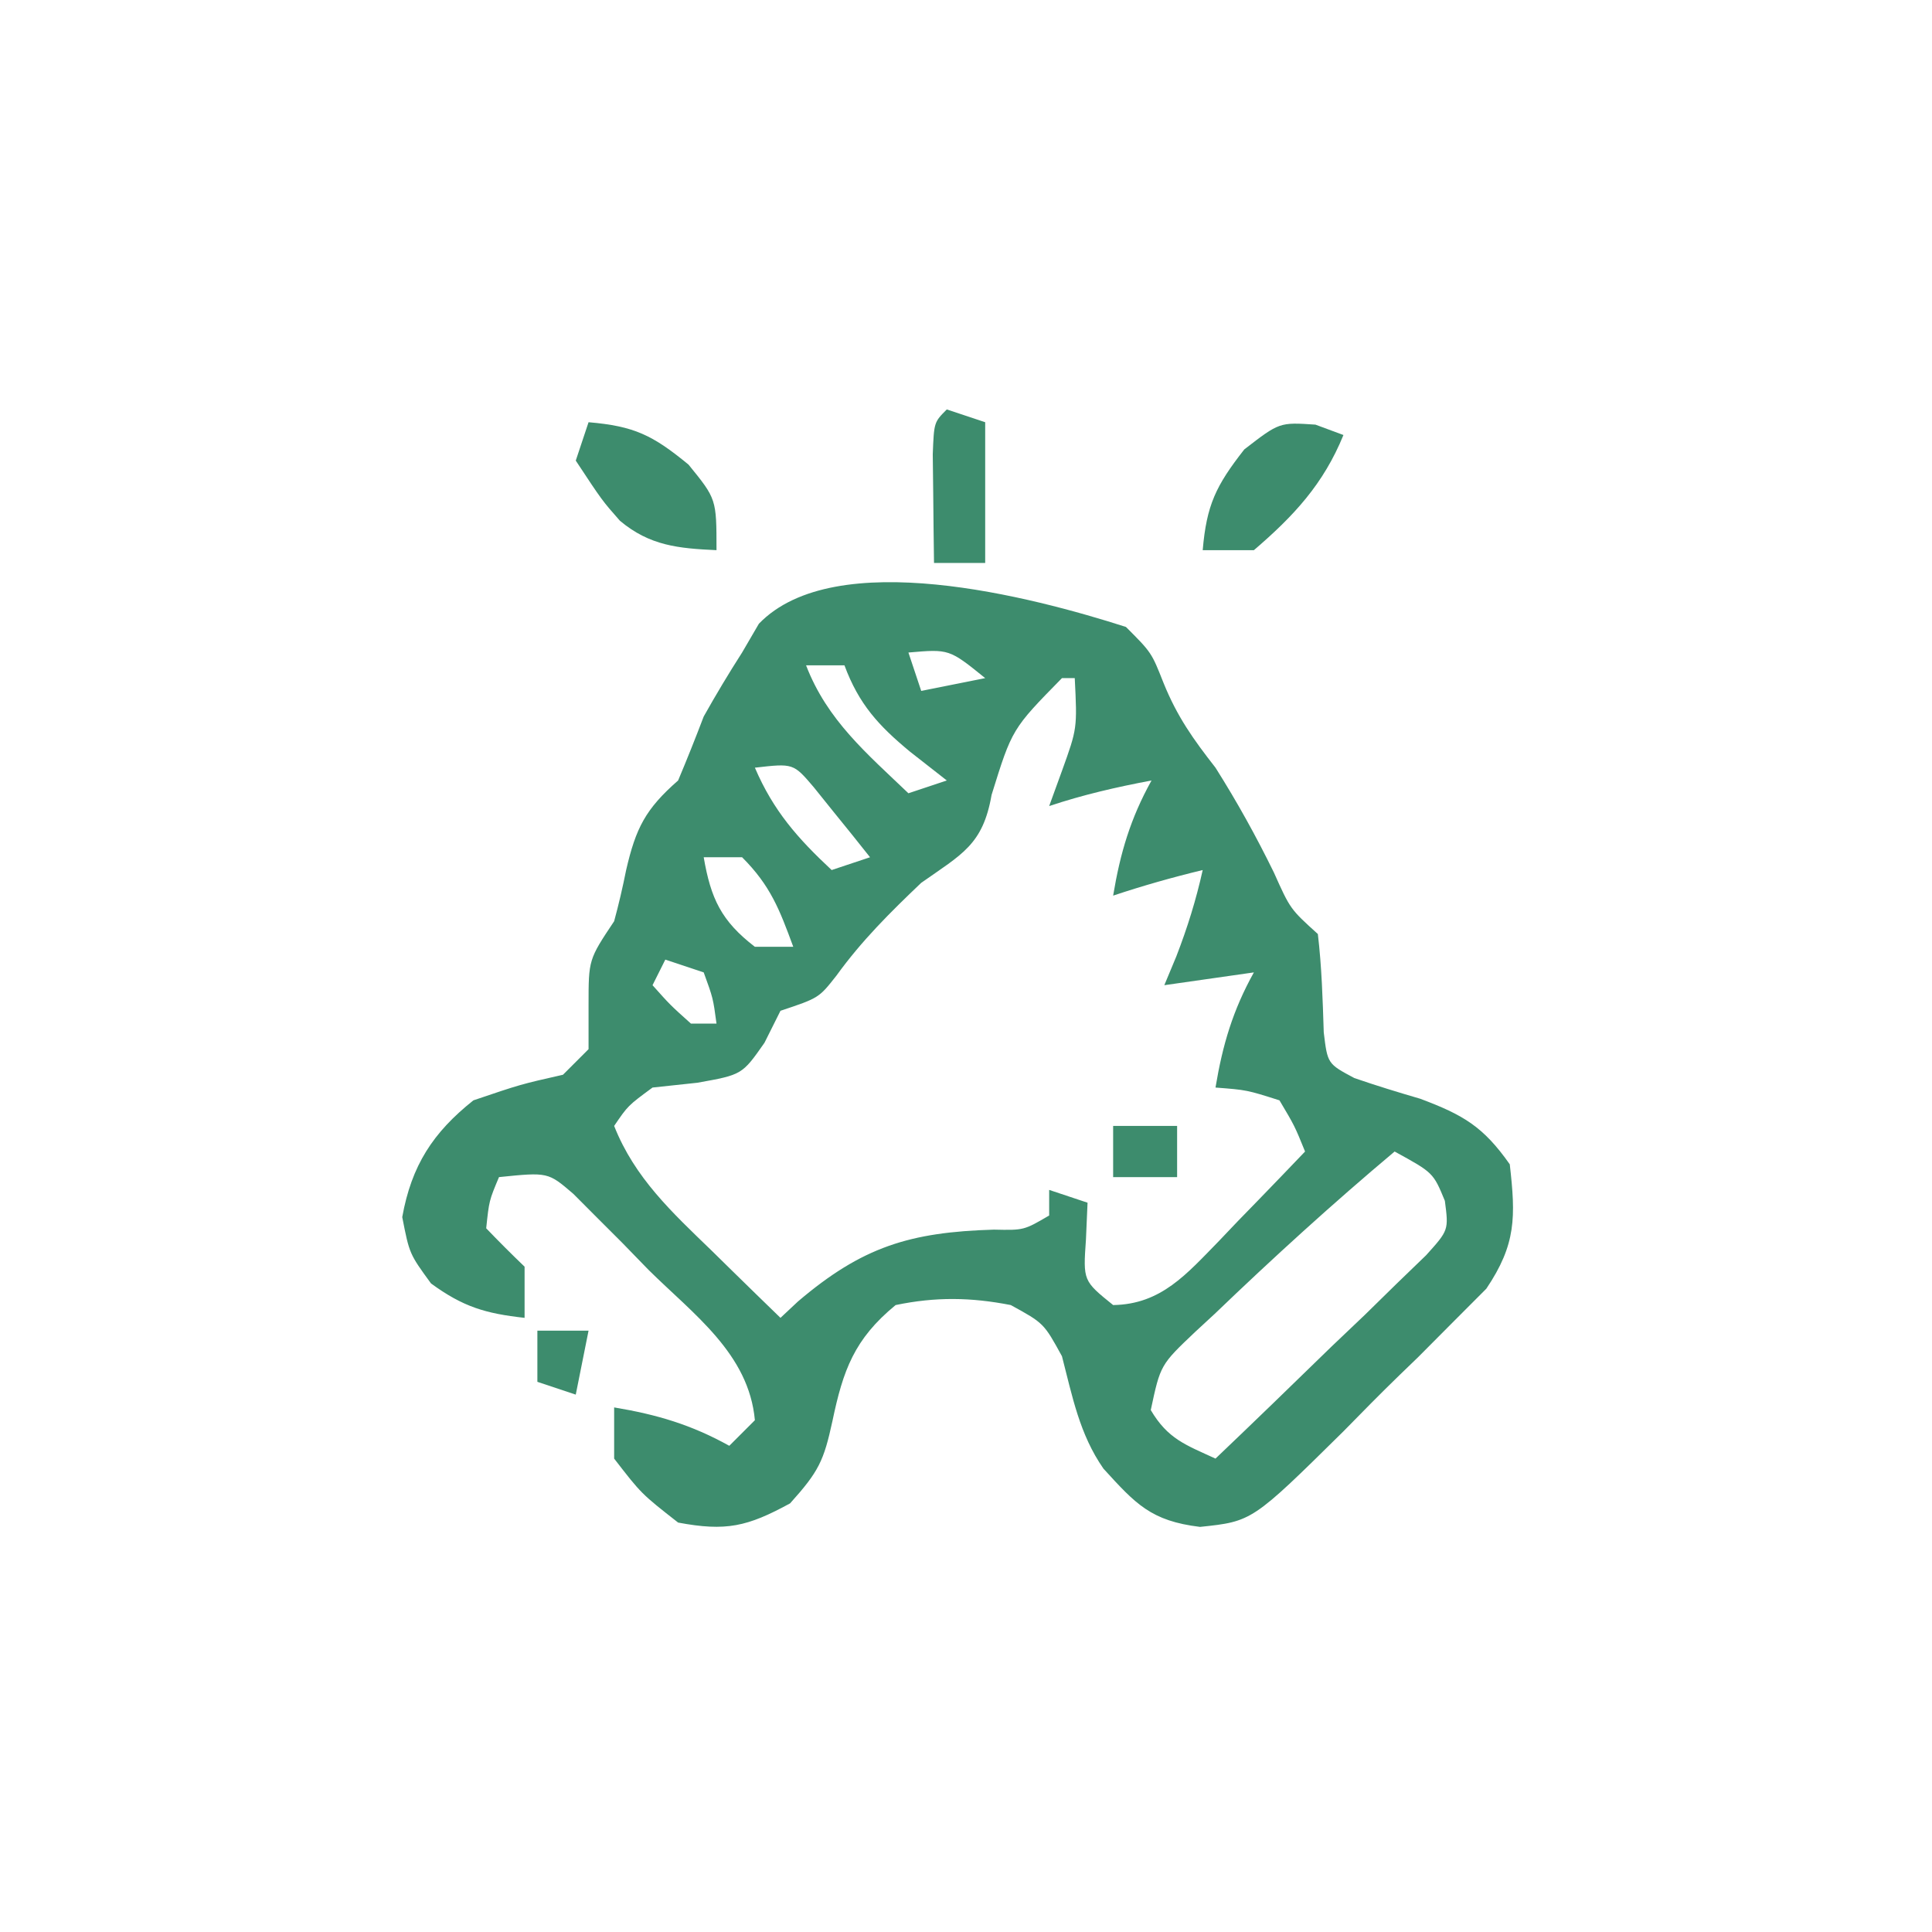 <?xml version="1.0" encoding="UTF-8"?>
<svg version="1.1" xmlns="http://www.w3.org/2000/svg" width="151" height="151">
<path d="M0 0 C2 2 2 2 2.938 4.375 C4.006 7.014 5.257 8.769 7 11 C8.691 13.677 10.168 16.343 11.562 19.188 C12.842 22.048 12.842 22.048 15 24 C15.304 26.567 15.378 29.105 15.461 31.688 C15.757 34.141 15.757 34.141 17.852 35.258 C19.552 35.845 21.273 36.371 23 36.875 C26.372 38.139 27.929 39.053 30 42 C30.466 46.111 30.507 48.246 28.167 51.722 C27.326 52.566 26.484 53.409 25.617 54.277 C24.697 55.202 23.776 56.127 22.828 57.08 C22.343 57.549 21.857 58.017 21.357 58.5 C19.877 59.936 18.434 61.403 16.992 62.877 C9.866 69.909 9.866 69.909 5.791 70.338 C1.952 69.873 0.76 68.545 -1.758 65.785 C-3.629 63.096 -4.185 60.144 -5 57 C-6.417 54.417 -6.417 54.417 -9 53 C-12.128 52.389 -14.876 52.35 -18 53 C-21.24 55.658 -22.109 58.103 -22.938 62.062 C-23.615 65.18 -24.002 66.003 -26.25 68.5 C-29.59 70.322 -31.253 70.702 -35 70 C-37.875 67.75 -37.875 67.75 -40 65 C-40 63.68 -40 62.36 -40 61 C-36.656 61.557 -33.967 62.352 -31 64 C-30.01 63.01 -30.01 63.01 -29 62 C-29.474 56.792 -33.802 53.724 -37.312 50.25 C-37.99 49.553 -38.667 48.855 -39.365 48.137 C-40.025 47.478 -40.684 46.819 -41.363 46.141 C-41.964 45.538 -42.565 44.935 -43.185 44.313 C-45.167 42.609 -45.167 42.609 -49 43 C-49.772 44.837 -49.772 44.837 -50 47 C-49.021 48.021 -48.02 49.021 -47 50 C-47 51.32 -47 52.64 -47 54 C-50.059 53.66 -51.804 53.143 -54.312 51.312 C-56 49 -56 49 -56.562 46.125 C-55.836 42.09 -54.165 39.519 -51 37 C-47.312 35.75 -47.312 35.75 -44 35 C-43.34 34.34 -42.68 33.68 -42 33 C-42 31.866 -42 30.731 -42 29.562 C-42 26 -42 26 -40 23 C-39.64 21.679 -39.33 20.343 -39.062 19 C-38.305 15.725 -37.557 14.238 -35 12 C-34.303 10.346 -33.639 8.677 -33 7 C-32.049 5.305 -31.049 3.636 -30 2 C-29.567 1.258 -29.134 0.515 -28.688 -0.25 C-22.747 -6.41 -7.298 -2.341 0 0 Z M-17 2 C-16.67 2.99 -16.34 3.98 -16 5 C-14.35 4.67 -12.7 4.34 -11 4 C-13.815 1.723 -13.815 1.723 -17 2 Z M-25 3 C-23.349 7.292 -20.262 9.879 -17 13 C-16.01 12.67 -15.02 12.34 -14 12 C-14.949 11.258 -15.898 10.515 -16.875 9.75 C-19.325 7.722 -20.873 6.042 -22 3 C-22.99 3 -23.98 3 -25 3 Z M-5 4 C-8.899 7.973 -8.899 7.973 -10.5 13.125 C-11.18 17.034 -12.815 17.756 -16 20 C-18.434 22.318 -20.657 24.525 -22.625 27.25 C-24 29 -24 29 -27 30 C-27.413 30.825 -27.825 31.65 -28.25 32.5 C-30 35 -30 35 -33.5 35.625 C-34.655 35.749 -35.81 35.873 -37 36 C-38.923 37.416 -38.923 37.416 -40 39 C-38.39 43.074 -35.462 45.765 -32.375 48.75 C-31.859 49.257 -31.344 49.763 -30.812 50.285 C-29.546 51.528 -28.274 52.765 -27 54 C-26.325 53.368 -26.325 53.368 -25.637 52.723 C-20.618 48.448 -16.888 47.298 -10.32 47.105 C-7.974 47.156 -7.974 47.156 -6 46 C-6 45.34 -6 44.68 -6 44 C-5.01 44.33 -4.02 44.66 -3 45 C-3.041 45.949 -3.083 46.898 -3.125 47.875 C-3.35 51.102 -3.35 51.102 -1 53 C2.76 52.942 4.746 50.568 7.262 48.002 C7.753 47.486 8.244 46.969 8.75 46.438 C9.257 45.917 9.763 45.397 10.285 44.861 C11.53 43.581 12.766 42.291 14 41 C13.185 38.994 13.185 38.994 12 37 C9.445 36.188 9.445 36.188 7 36 C7.557 32.656 8.352 29.967 10 27 C7.69 27.33 5.38 27.66 3 28 C3.309 27.258 3.619 26.515 3.938 25.75 C4.809 23.493 5.477 21.355 6 19 C3.614 19.576 1.333 20.222 -1 21 C-0.443 17.656 0.352 14.967 2 12 C-0.763 12.523 -3.326 13.109 -6 14 C-5.67 13.092 -5.34 12.185 -5 11.25 C-3.804 7.93 -3.804 7.93 -4 4 C-4.33 4 -4.66 4 -5 4 Z M-29 11 C-27.557 14.366 -25.667 16.51 -23 19 C-22.01 18.67 -21.02 18.34 -20 18 C-20.927 16.825 -21.867 15.66 -22.812 14.5 C-23.335 13.85 -23.857 13.201 -24.395 12.531 C-25.992 10.655 -25.992 10.655 -29 11 Z M-33 18 C-32.442 21.235 -31.628 22.979 -29 25 C-28.01 25 -27.02 25 -26 25 C-27.074 22.085 -27.778 20.222 -30 18 C-30.99 18 -31.98 18 -33 18 Z M-36 26 C-36.33 26.66 -36.66 27.32 -37 28 C-35.625 29.542 -35.625 29.542 -34 31 C-33.34 31 -32.68 31 -32 31 C-32.267 29.015 -32.267 29.015 -33 27 C-33.99 26.67 -34.98 26.34 -36 26 Z M21 41 C16.161 45.063 11.495 49.312 6.938 53.688 C6.186 54.382 6.186 54.382 5.419 55.091 C2.695 57.675 2.695 57.675 1.941 61.207 C3.276 63.467 4.657 63.924 7 65 C10.041 62.104 13.054 59.18 16.062 56.25 C16.929 55.425 17.796 54.6 18.689 53.75 C19.505 52.951 20.32 52.152 21.16 51.328 C21.919 50.595 22.679 49.862 23.461 49.106 C25.226 47.146 25.226 47.146 24.927 44.854 C24.019 42.654 24.019 42.654 21 41 Z " fill="#3d8c6d" transform="translate(88,49)"/>
<path d="M0 0 C3.561 0.305 5 1 7.812 3.312 C10 6 10 6 10 10 C7.028 9.862 4.785 9.658 2.453 7.703 C1.062 6.125 1.062 6.125 -1 3 C-0.67 2.01 -0.34 1.02 0 0 Z " fill="#3d8c6d" transform="translate(46,33)"/>
<path d="M0 0 C0.722 0.268 1.444 0.536 2.188 0.812 C0.627 4.642 -1.688 7.134 -4.812 9.812 C-6.133 9.812 -7.452 9.812 -8.812 9.812 C-8.51 6.285 -7.783 4.774 -5.562 1.938 C-2.812 -0.188 -2.812 -0.188 0 0 Z " fill="#3d8c6d" transform="translate(102.812,33.188)"/>
<path d="M0 0 C0.99 0.33 1.98 0.66 3 1 C3 4.63 3 8.26 3 12 C1.68 12 0.36 12 -1 12 C-1.027 10.188 -1.046 8.375 -1.062 6.562 C-1.074 5.553 -1.086 4.544 -1.098 3.504 C-1 1 -1 1 0 0 Z " fill="#3d8c6d" transform="translate(74,32)"/>
<path d="M0 0 C1.65 0 3.3 0 5 0 C5 1.32 5 2.64 5 4 C3.35 4 1.7 4 0 4 C0 2.68 0 1.36 0 0 Z " fill="#3d8c6d" transform="translate(87,88)"/>
<path d="M0 0 C1.32 0 2.64 0 4 0 C3.67 1.65 3.34 3.3 3 5 C2.01 4.67 1.02 4.34 0 4 C0 2.68 0 1.36 0 0 Z " fill="#3d8c6d" transform="translate(42,104)"/>
</svg>
